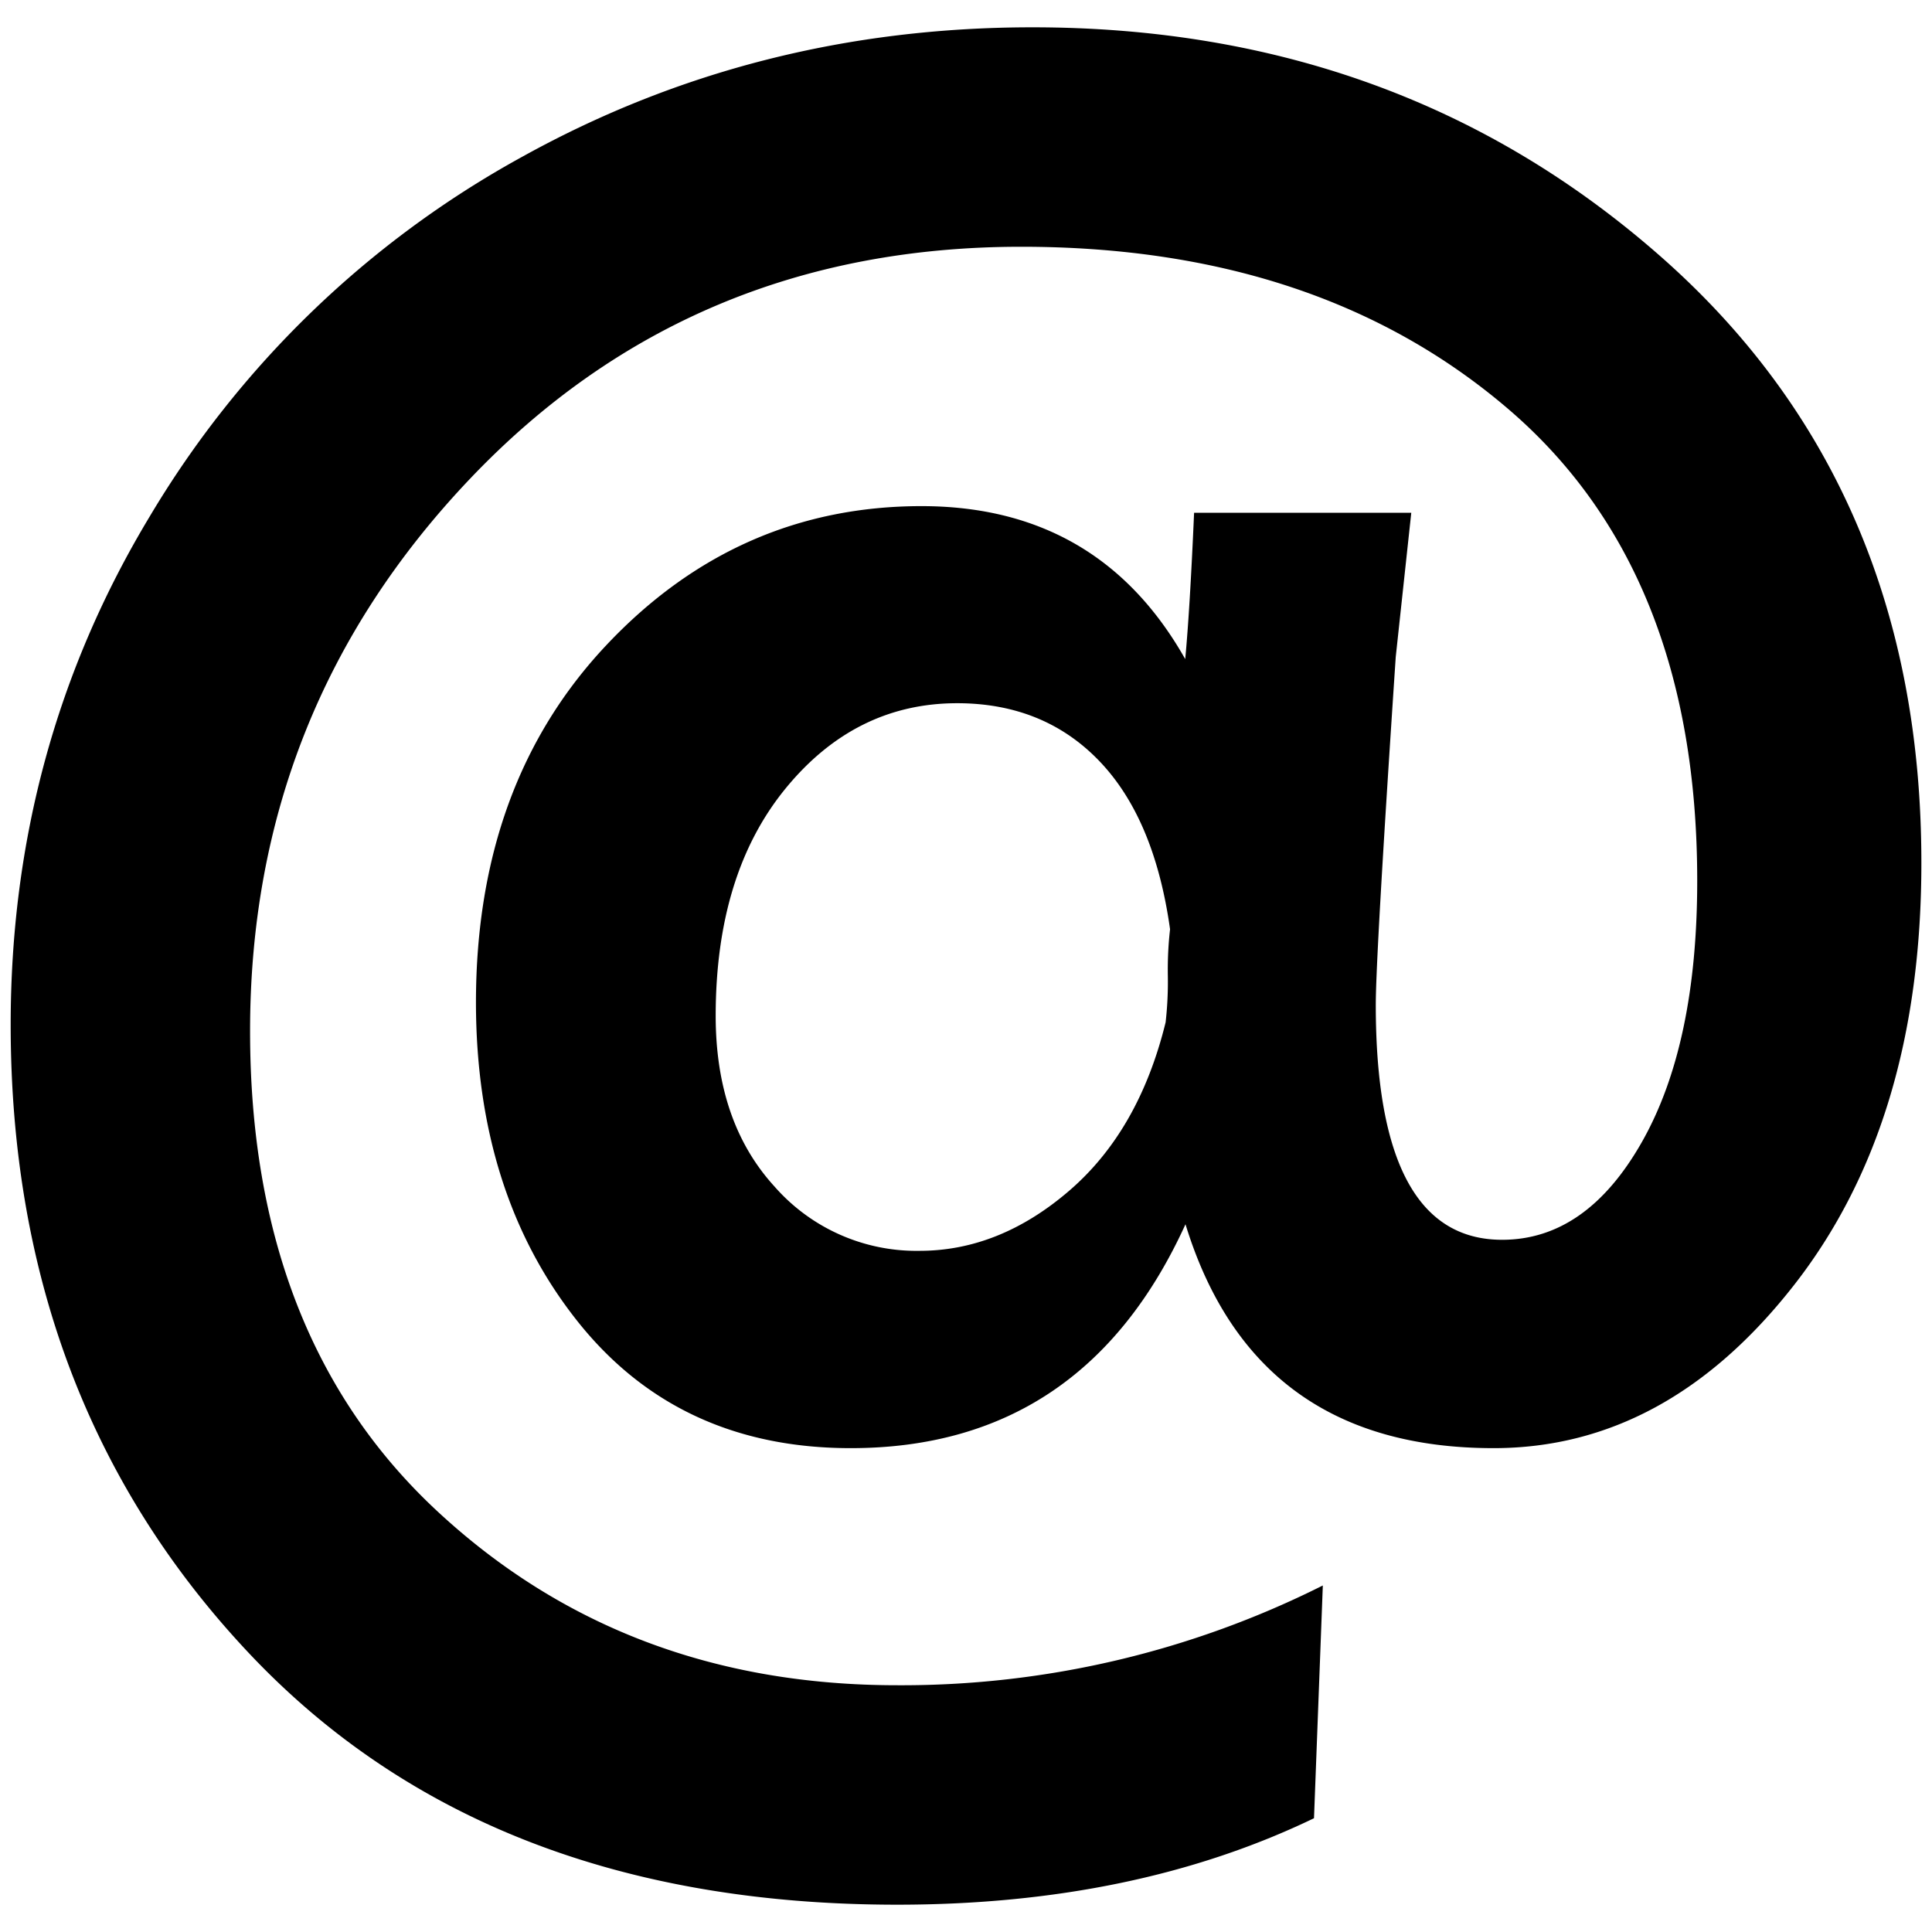 <svg id="Layer_1" data-name="Layer 1" xmlns="http://www.w3.org/2000/svg" viewBox="0 0 418.1 418.1"><title>Artboard 1</title><path d="M284.36,393.48q-38.85,18.71-90.18,18.71-89.22,0-140.54-54.68T2.31,221.76q0-60,30-109.84A213,213,0,0,1,112.88,34Q163.48,5.91,223.44,5.91q79.62,0,136,49.65T415.8,186.75q0,56.12-27.58,91.38t-65,35.26q-51.8,0-66.67-48.45-22.07,48.45-72.43,48.45-37.41,0-59.24-27.58T103,217q0-47.49,28.3-77.47t68.11-30q38.37,0,57.08,33.1,1-10.55,1.92-31.66h47l-3.36,31.18q-4.32,64.75-4.32,75.31,0,50.85,27.34,50.84,18.22,0,30.22-21.11t12-56.6q0-67.15-41-102.17T221,53.4q-71.48,0-119.2,50.12T54.12,223.2q0,66.19,40.53,103.85t99.53,37.65a203.14,203.14,0,0,0,92.09-21.59ZM199,270.69q17.27,0,32.38-13t20.87-36.45a78.37,78.37,0,0,0,.48-10.07,77,77,0,0,1,.48-10.07q-3.36-24-15.35-36.45t-30.7-12.47q-22.07,0-37.17,18.47t-15.11,49.17q0,23,12.71,36.93A40.84,40.84,0,0,0,199,270.69Z"/></svg>
